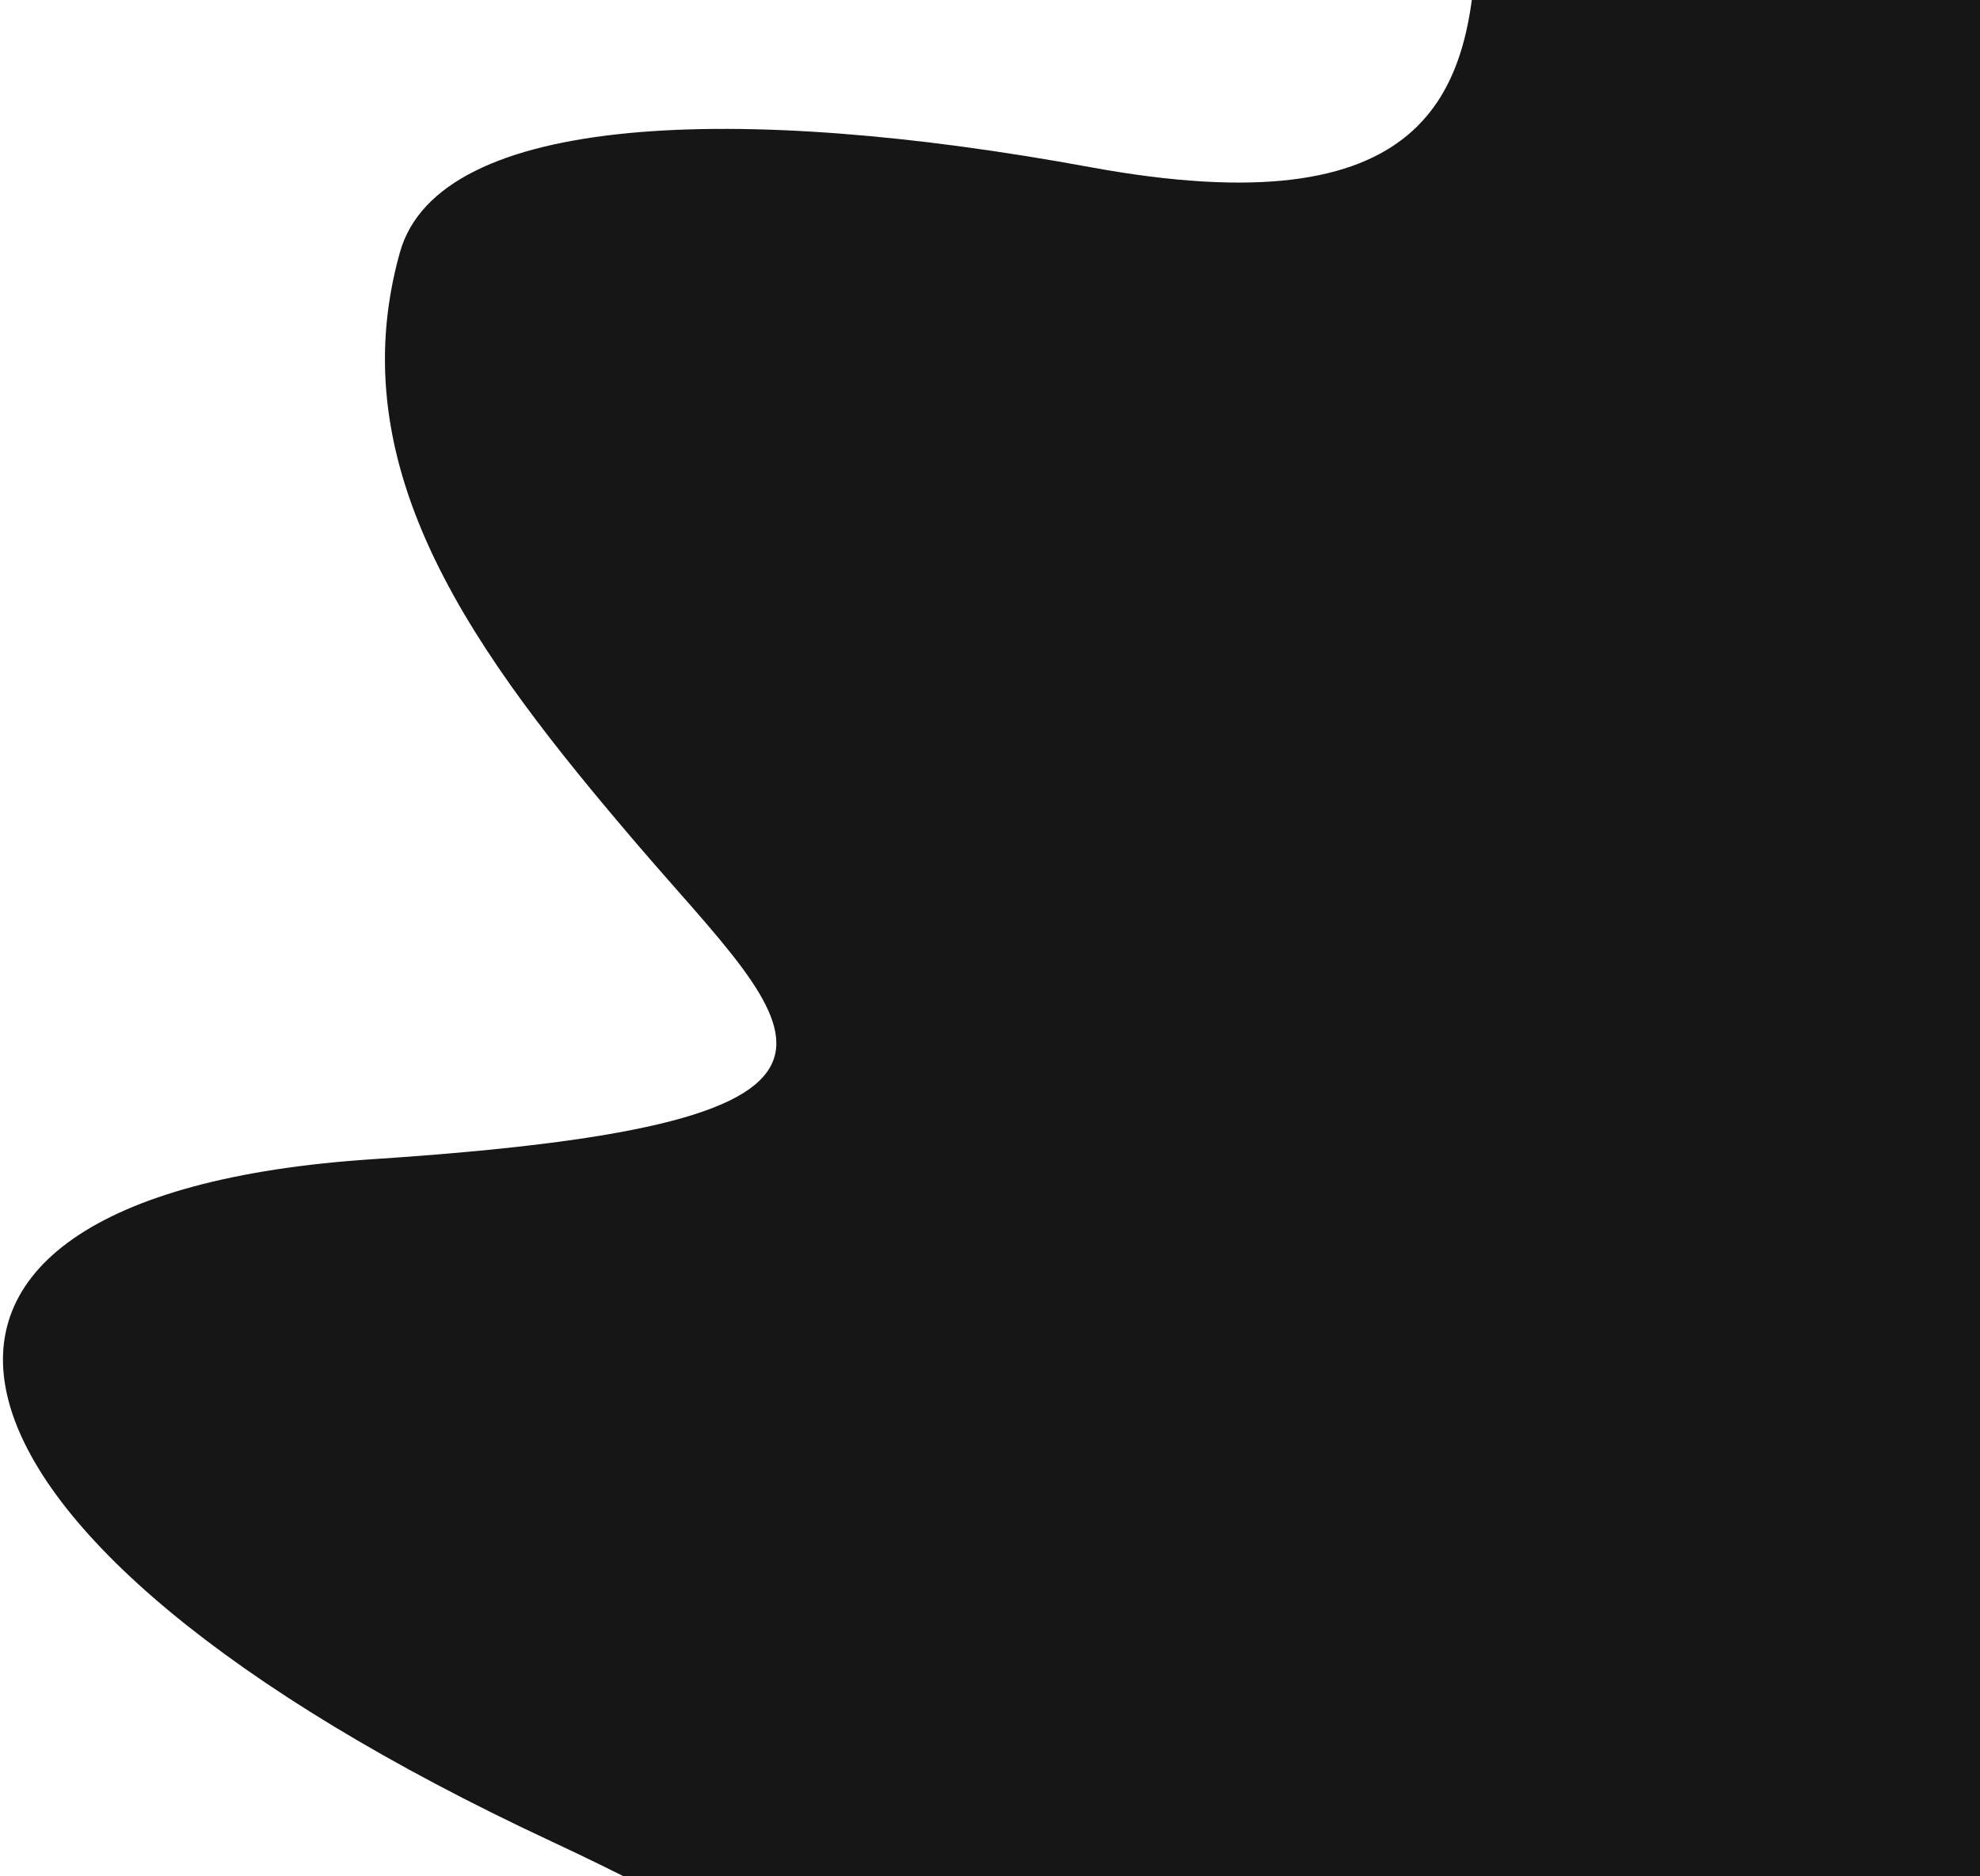 <?xml version="1.0" encoding="UTF-8"?> <svg xmlns="http://www.w3.org/2000/svg" width="651" height="617" viewBox="0 0 651 617" fill="none"><g clip-path="url(#clip0_2082_314)"><path d="M468.602 968.147C734.794 1040.29 776.798 874.19 762.746 845.944L1010.86 449.562C1019 402.112 1026.88 290.522 993.24 223.771C951.192 140.331 878.314 89.231 760.884 -23.889C677.421 -104.289 541.378 -173.992 525.937 -156.72C420.084 -119.159 579.568 95.616 358.284 54.936C243.216 33.782 144.406 36.987 131.49 82.971C111.279 154.93 156.438 215.534 209.276 277.37C262.115 339.207 305.953 369.148 122.543 381.177C-60.867 393.206 -33.089 505.477 181.173 605.449C366.47 691.905 166.382 660.111 135.203 703.974C83.238 777.076 202.41 896.003 468.602 968.147Z" fill="#161616"></path></g><defs><clipPath id="clip0_2082_314"><rect width="651" height="617" fill="white"></rect></clipPath></defs></svg> 